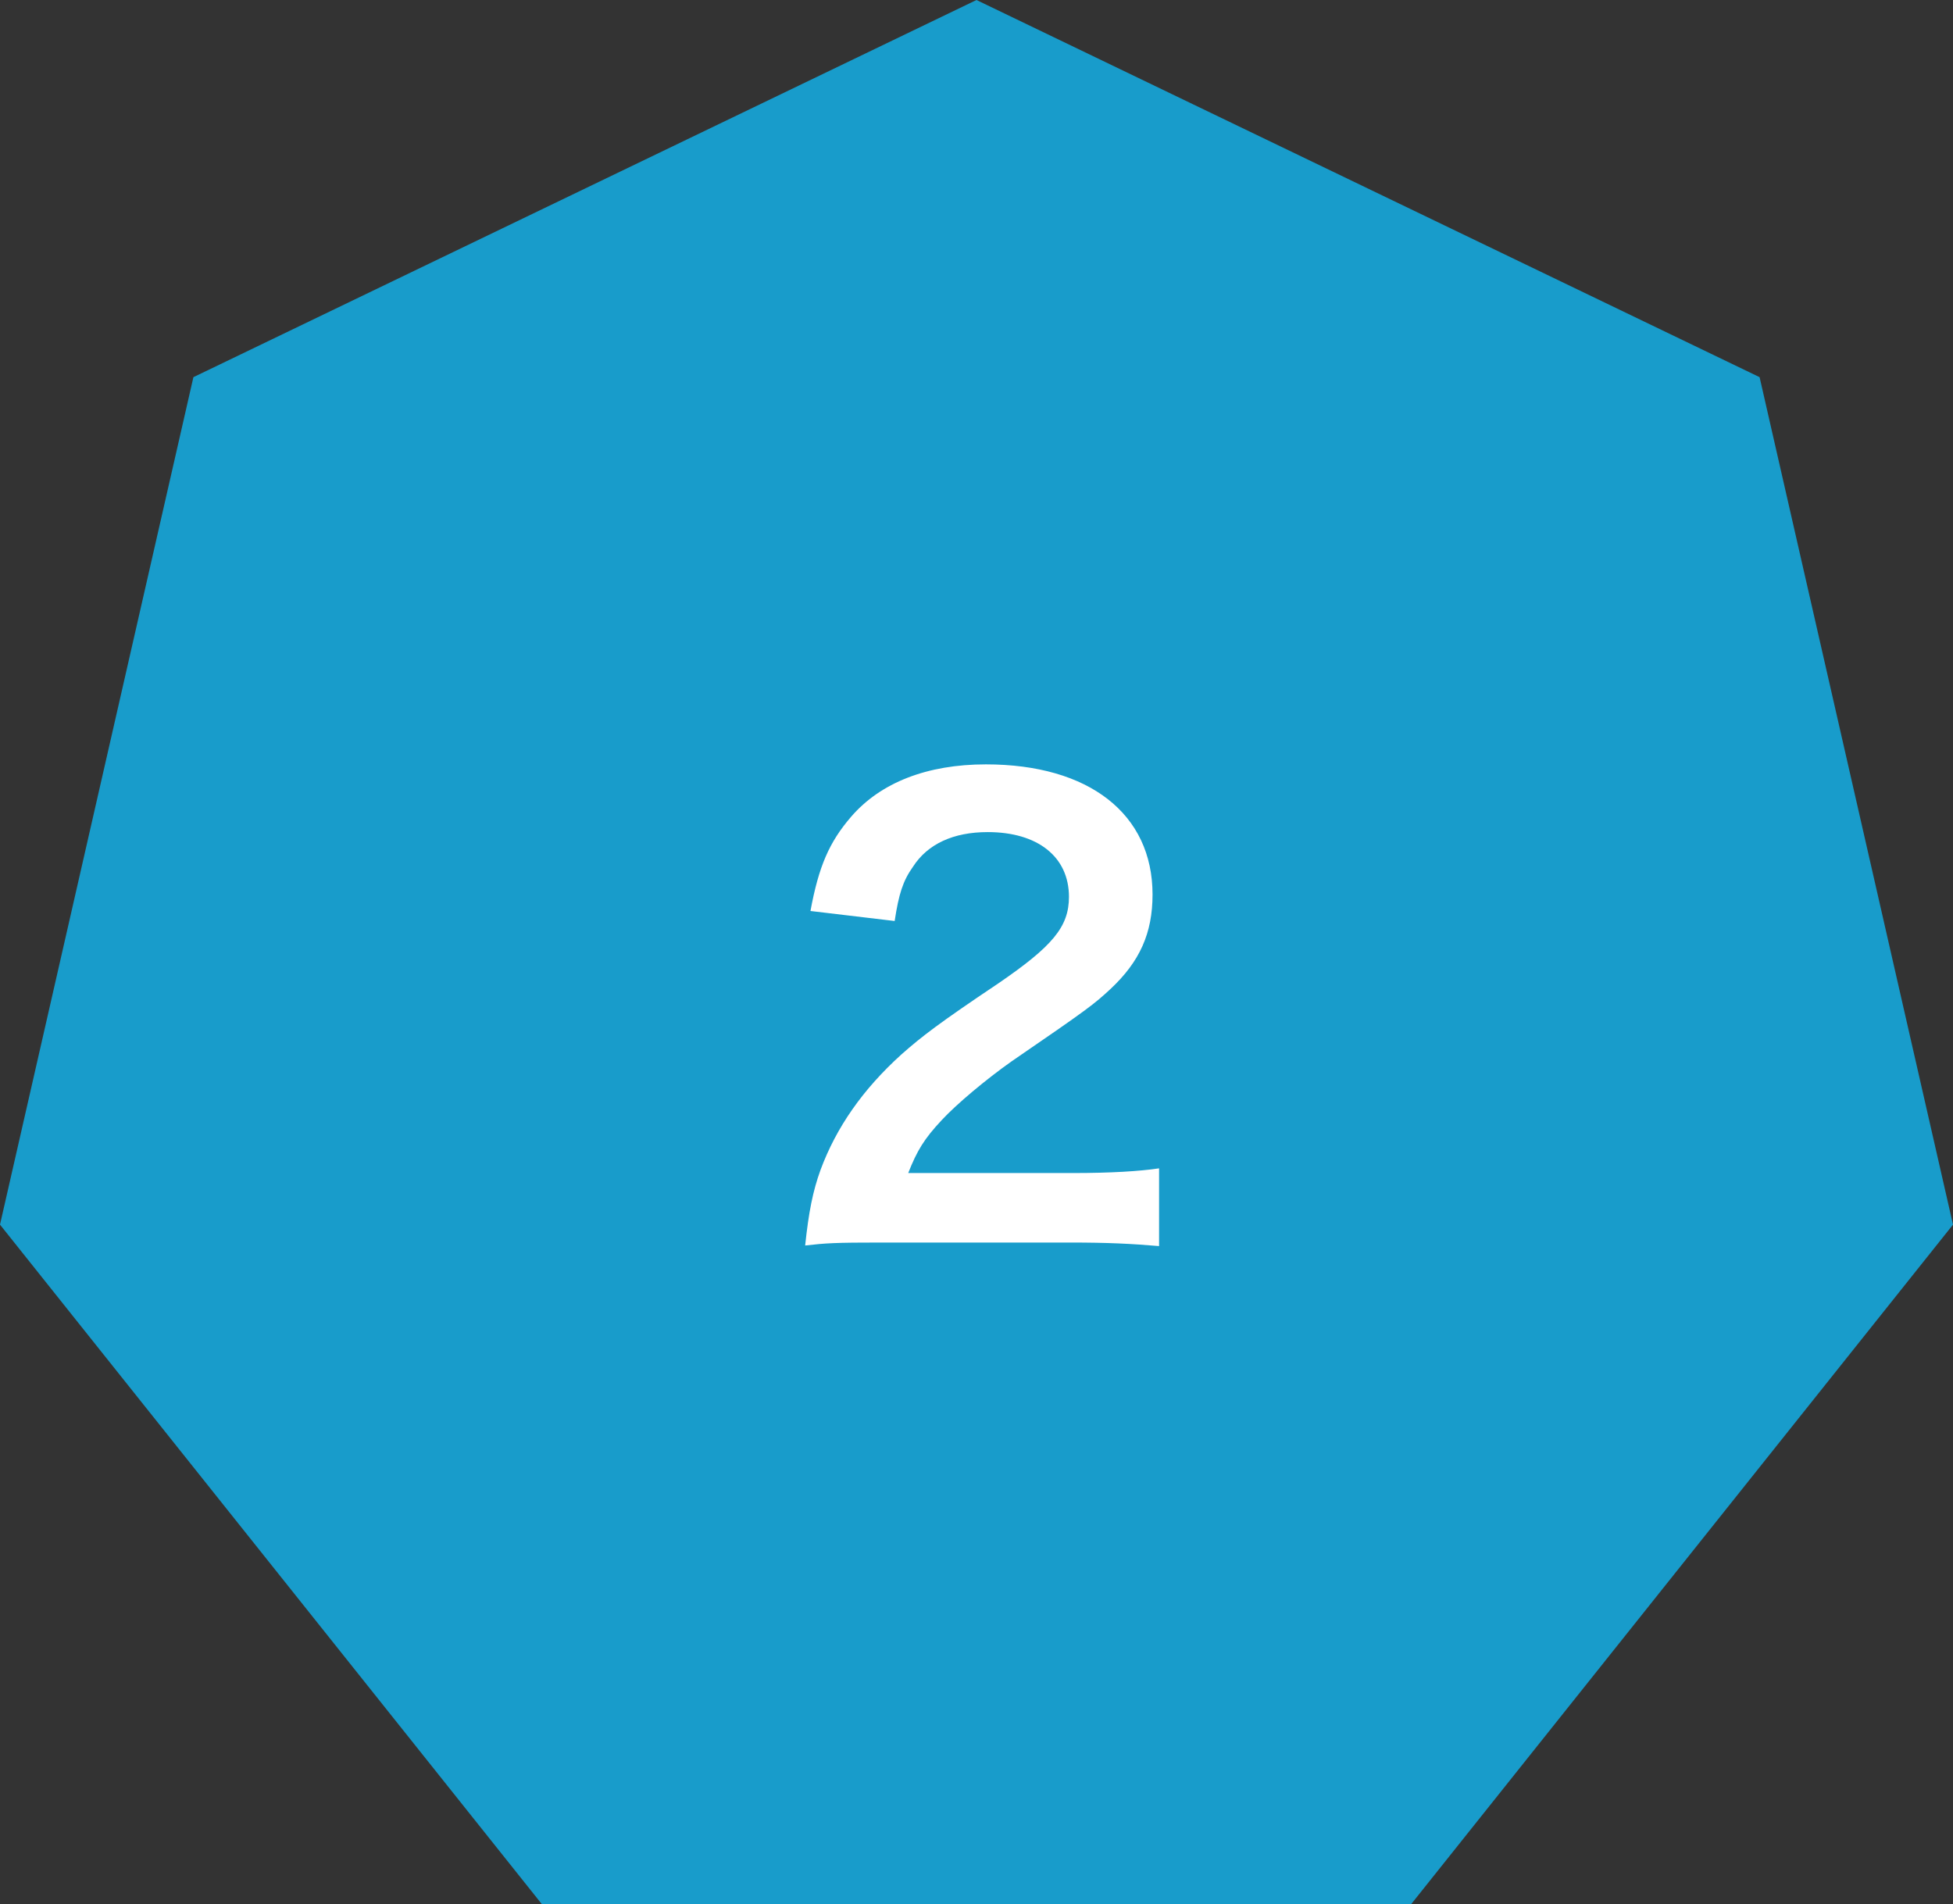 <?xml version="1.0" encoding="UTF-8"?><svg xmlns="http://www.w3.org/2000/svg" viewBox="0 0 67.313 65.625"><rect x="0" y="0" width="67.313" height="65.625" fill="#333333" stroke="none"/><defs><style>.d{fill:#fff;}.e{fill:#189ccb;}</style></defs><g id="a"/><g id="b"><g id="c"><g><polygon class="e" points="33.656 0 6.666 12.998 0 42.204 18.678 65.625 48.635 65.625 67.313 42.204 60.647 12.998 33.656 0"/><path class="d" d="M30.369,42.821c-1.583,0-1.907,.02-2.618,.102,.122-1.157,.264-1.867,.527-2.598,.549-1.482,1.462-2.781,2.781-3.978,.71-.629,1.318-1.096,3.348-2.456,1.867-1.278,2.436-1.948,2.436-2.983,0-1.38-1.075-2.232-2.801-2.232-1.177,0-2.069,.406-2.577,1.197-.345,.487-.487,.934-.629,1.867l-2.902-.345c.284-1.542,.649-2.375,1.4-3.247,1.015-1.177,2.618-1.806,4.647-1.806,3.552,0,5.743,1.705,5.743,4.485,0,1.339-.446,2.313-1.44,3.247-.568,.528-.771,.69-3.41,2.497-.893,.629-1.907,1.481-2.415,2.029-.608,.649-.852,1.055-1.156,1.826h5.683c1.278,0,2.293-.061,2.963-.162v2.679c-.954-.081-1.766-.122-3.064-.122h-6.515Z"/></g></g></g></svg>